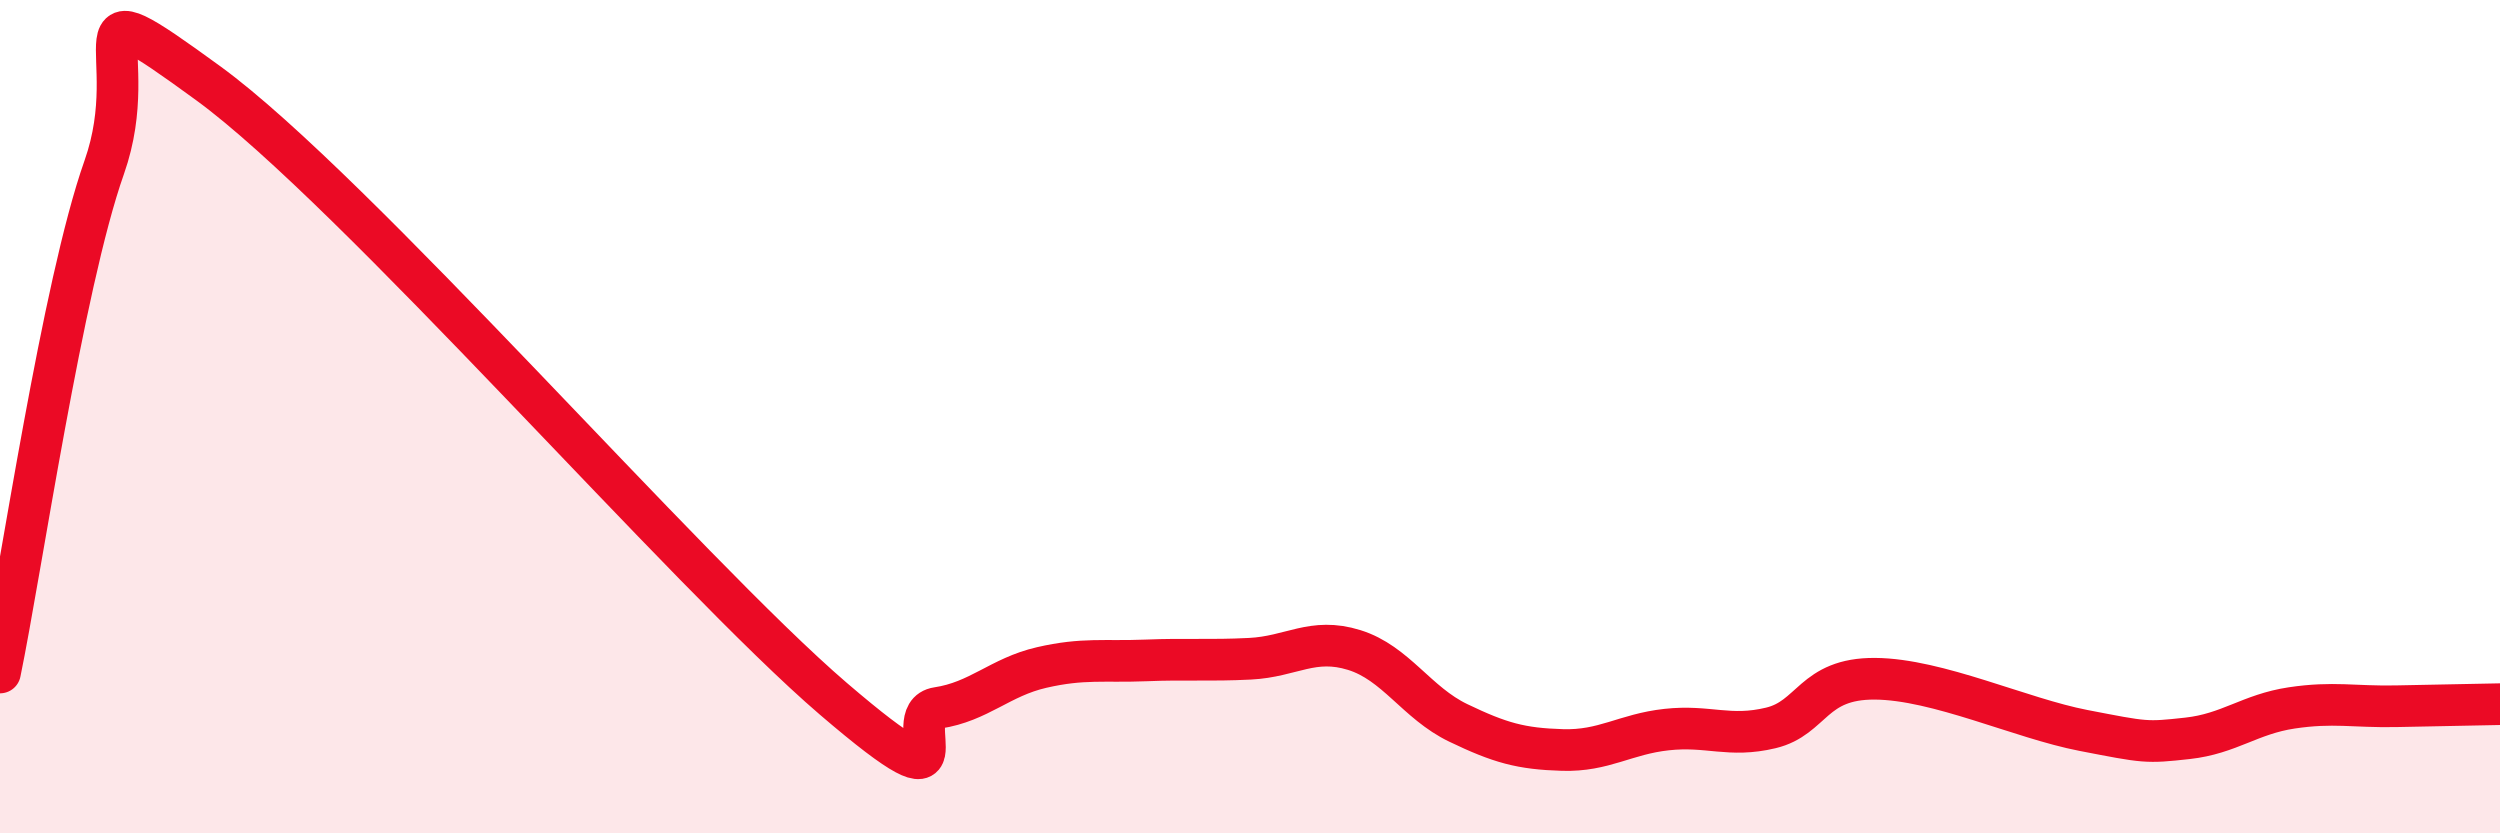 
    <svg width="60" height="20" viewBox="0 0 60 20" xmlns="http://www.w3.org/2000/svg">
      <path
        d="M 0,16.14 C 0.5,13.72 1.5,6.85 2.5,4.02 C 3.5,1.19 1.5,-0.55 5,2 C 8.5,4.55 16.5,13.77 20,16.77 C 23.5,19.77 21.5,17.14 22.5,16.99 C 23.5,16.84 24,16.25 25,16.02 C 26,15.79 26.5,15.89 27.5,15.85 C 28.5,15.81 29,15.86 30,15.81 C 31,15.76 31.5,15.29 32.5,15.6 C 33.5,15.91 34,16.87 35,17.35 C 36,17.83 36.5,17.97 37.5,18 C 38.5,18.03 39,17.62 40,17.51 C 41,17.4 41.5,17.71 42.5,17.47 C 43.5,17.23 43.5,16.28 45,16.29 C 46.5,16.3 48.5,17.24 50,17.53 C 51.5,17.82 51.5,17.83 52.5,17.72 C 53.5,17.61 54,17.14 55,16.99 C 56,16.84 56.5,16.97 57.5,16.95 C 58.5,16.93 59.5,16.91 60,16.9L60 20L0 20Z"
        fill="#EB0A25"
        opacity="0.1"
        stroke-linecap="round"
        stroke-linejoin="round"
      />
      <path
        d="M 0,16.14 C 0.5,13.72 1.5,6.85 2.5,4.02 C 3.5,1.19 1.5,-0.55 5,2 C 8.5,4.55 16.5,13.77 20,16.77 C 23.5,19.77 21.5,17.14 22.5,16.99 C 23.5,16.84 24,16.25 25,16.02 C 26,15.79 26.5,15.89 27.5,15.85 C 28.5,15.81 29,15.86 30,15.81 C 31,15.76 31.5,15.29 32.5,15.6 C 33.5,15.91 34,16.87 35,17.35 C 36,17.83 36.5,17.97 37.5,18 C 38.5,18.03 39,17.62 40,17.51 C 41,17.4 41.5,17.71 42.5,17.47 C 43.5,17.23 43.5,16.28 45,16.29 C 46.5,16.3 48.5,17.24 50,17.53 C 51.5,17.82 51.5,17.83 52.5,17.72 C 53.5,17.61 54,17.14 55,16.99 C 56,16.84 56.5,16.97 57.5,16.95 C 58.5,16.93 59.5,16.91 60,16.9"
        stroke="#EB0A25"
        stroke-width="1"
        fill="none"
        stroke-linecap="round"
        stroke-linejoin="round"
      />
    </svg>
  